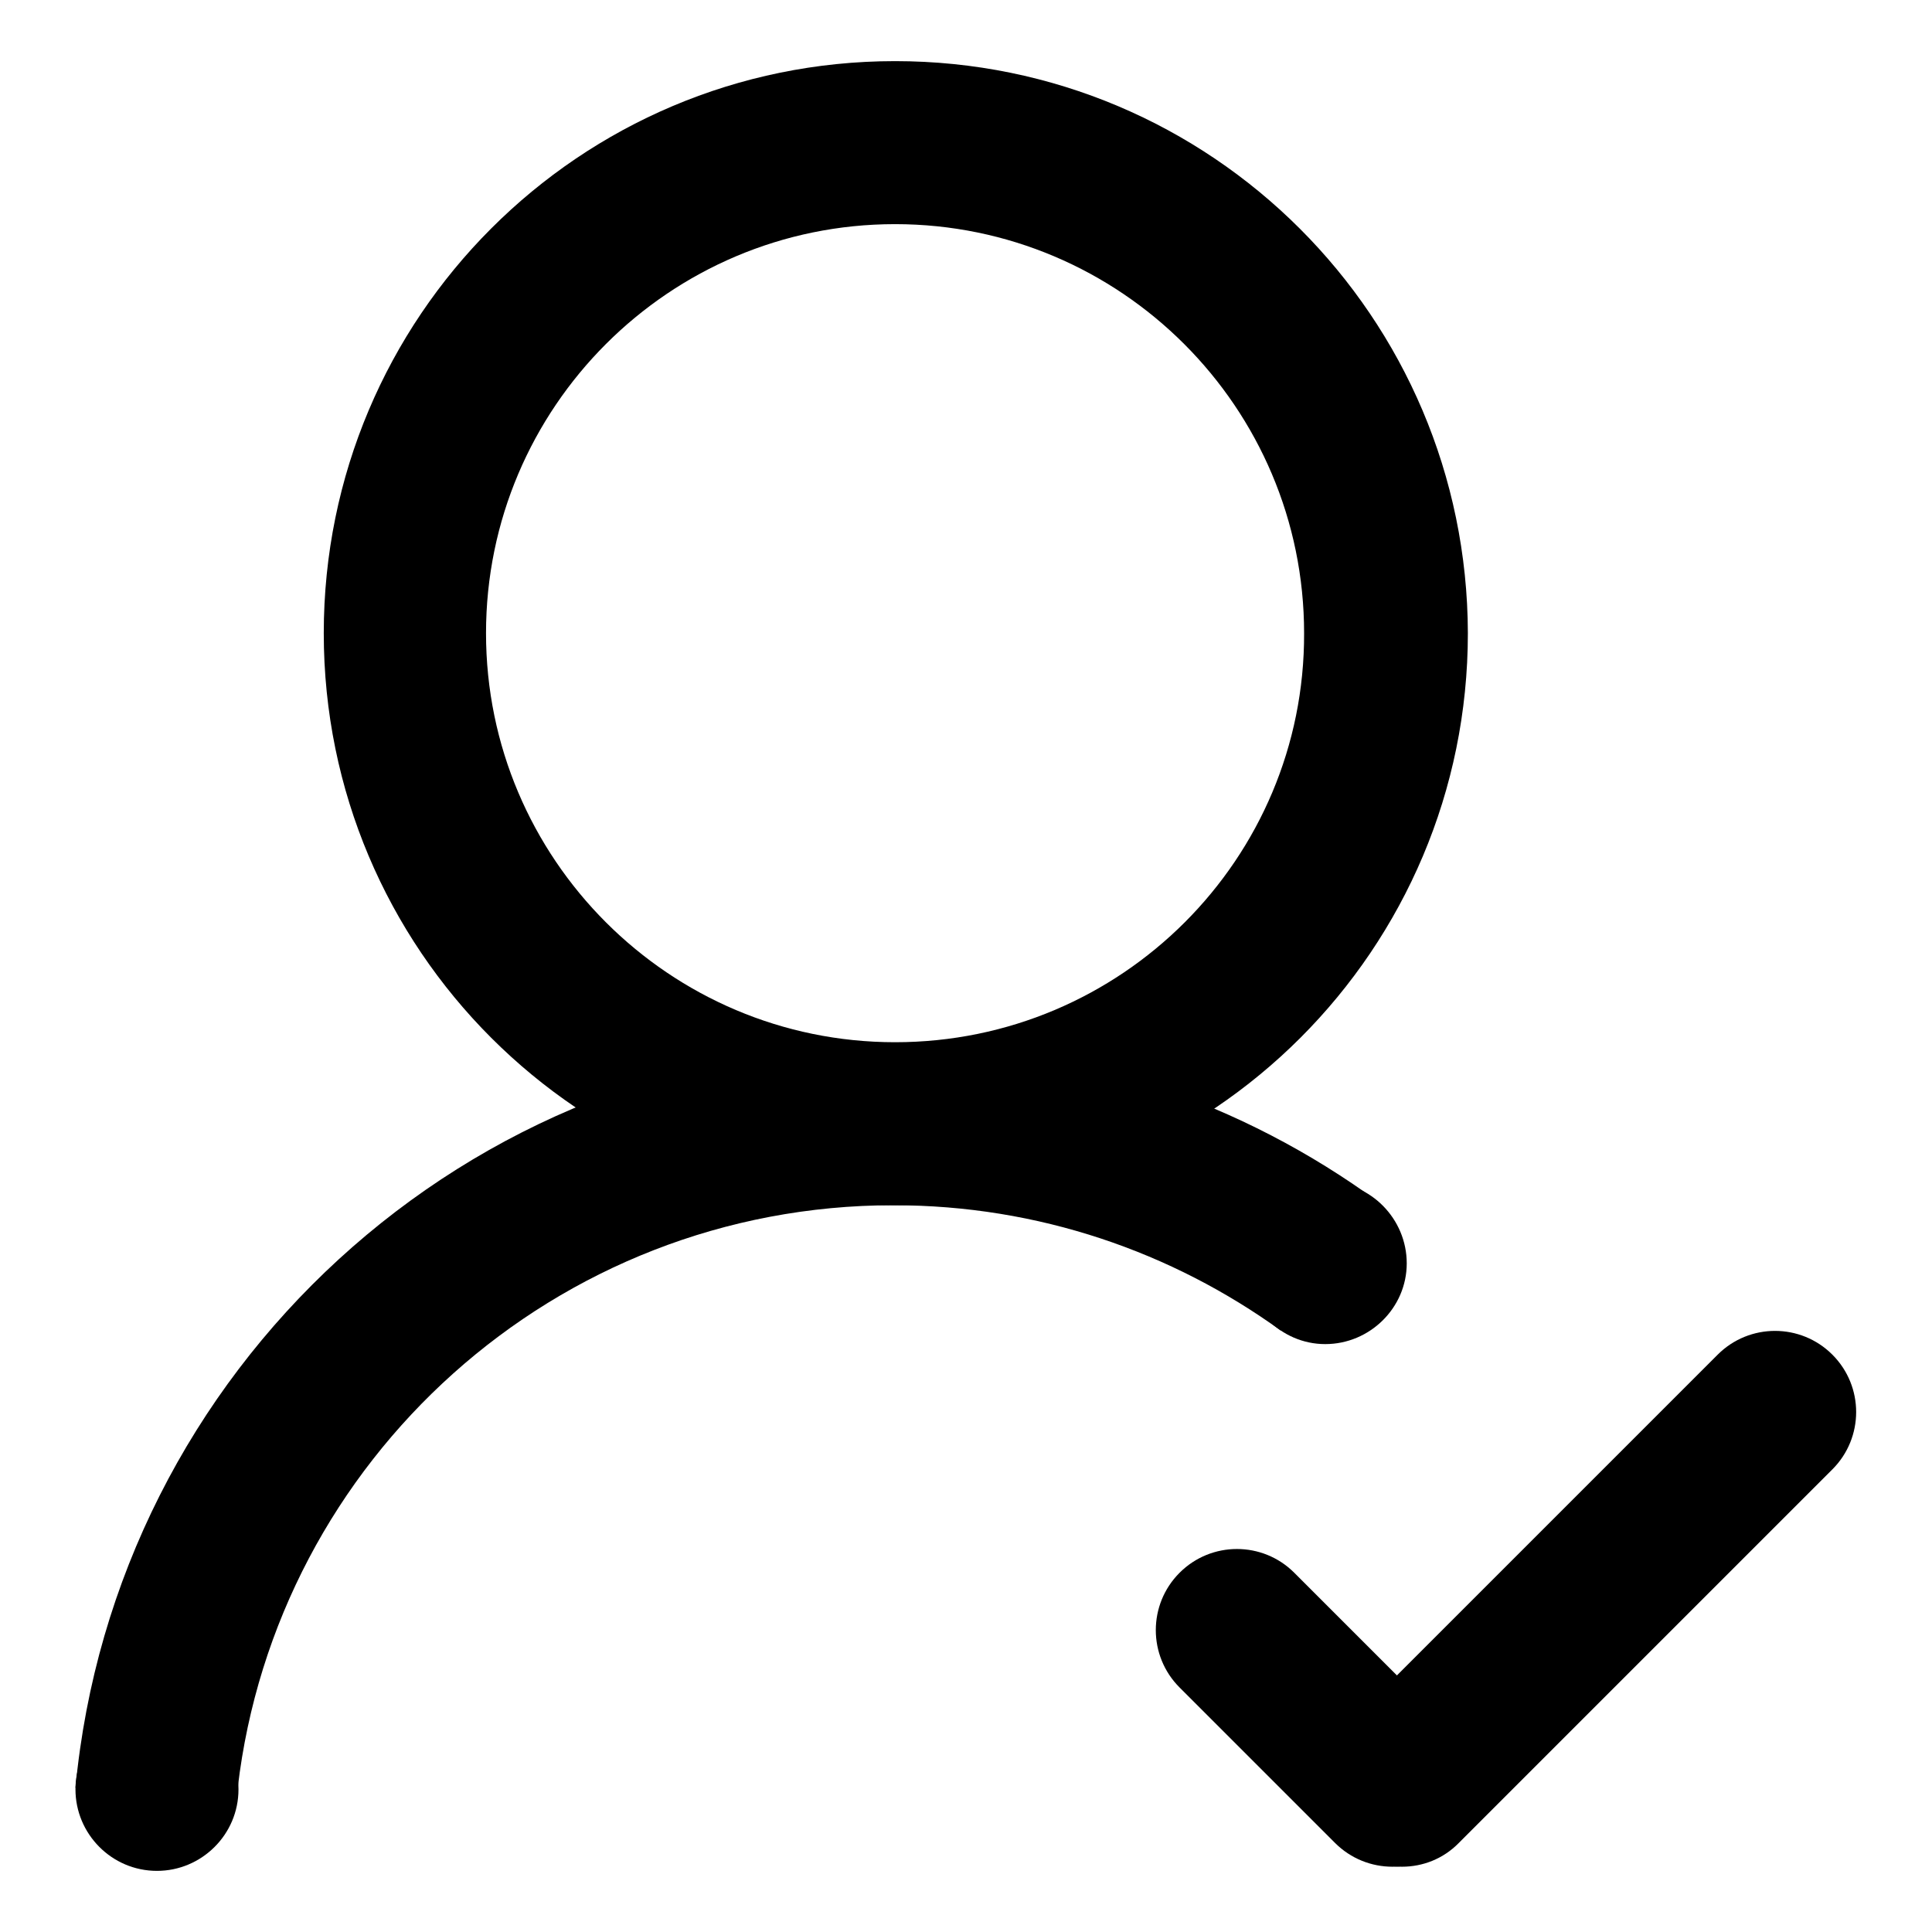 <?xml version="1.0" encoding="utf-8"?>
<!-- Svg Vector Icons : http://www.onlinewebfonts.com/icon -->
<!DOCTYPE svg PUBLIC "-//W3C//DTD SVG 1.1//EN" "http://www.w3.org/Graphics/SVG/1.1/DTD/svg11.dtd">
<svg version="1.1" xmlns="http://www.w3.org/2000/svg" xmlns:xlink="http://www.w3.org/1999/xlink" x="0px" y="0px" viewBox="0 0 256 256" enable-background="new 0 0 256 256" xml:space="preserve">
<g> <path fill="#000000" d="M178.1,244.2c-4.2-4.2-4.2-11,0-15.2l49.5-49.5c4.2-4.2,11-4.2,15.2,0c4.2,4.2,4.2,11,0,15.2l-49.5,49.5 C189.2,248.4,182.4,248.4,178.1,244.2L178.1,244.2z"/> <path fill="#000000" d="M156.3,208.4c4.2-4.2,11-4.2,15.2,0l20.6,20.6c4.2,4.2,4.2,11,0,15.2c-4.2,4.2-11,4.2-15.2,0l-20.6-20.6 C152.1,219.4,152.1,212.6,156.3,208.4z M118.6,8.1C76.8,8.1,42.9,42,42.9,83.9c0,41.9,33.9,75.8,75.8,75.8 c41.9,0,75.8-33.9,75.8-75.8C194.4,42,160.5,8.1,118.6,8.1z M118.6,138.1c-29.9,0-54.2-24.3-54.2-54.2c0-29.9,24.3-54.2,54.2-54.2 c29.9,0,54.2,24.3,54.2,54.2C172.9,113.8,148.6,138.1,118.6,138.1z"/> <path fill="#000000" d="M10,237.1c0,5.9,4.8,10.8,10.8,10.8c5.9,0,10.8-4.8,10.8-10.8c0-5.9-4.8-10.8-10.8-10.8 C14.8,226.4,10,231.2,10,237.1L10,237.1z"/> <path fill="#000000" d="M164.9,167.3c0,5.9,4.8,10.8,10.7,10.8c5.9,0,10.8-4.8,10.8-10.7c0,0,0,0,0,0c0-5.9-4.8-10.8-10.7-10.8 C169.7,156.5,164.9,161.3,164.9,167.3C164.9,167.3,164.9,167.3,164.9,167.3z"/> <path fill="#000000" d="M182.7,159.3c-18-13.2-40.2-21-64.3-21c-56.7,0-103.2,43.3-108.4,98.6h21.5c5.1-43.5,42.1-77.2,86.9-77.2 c19.2,0,36.9,6.2,51.3,16.6l12.4-14.1C182.2,161.1,182.4,160.1,182.7,159.3L182.7,159.3z"/></g>
</svg>